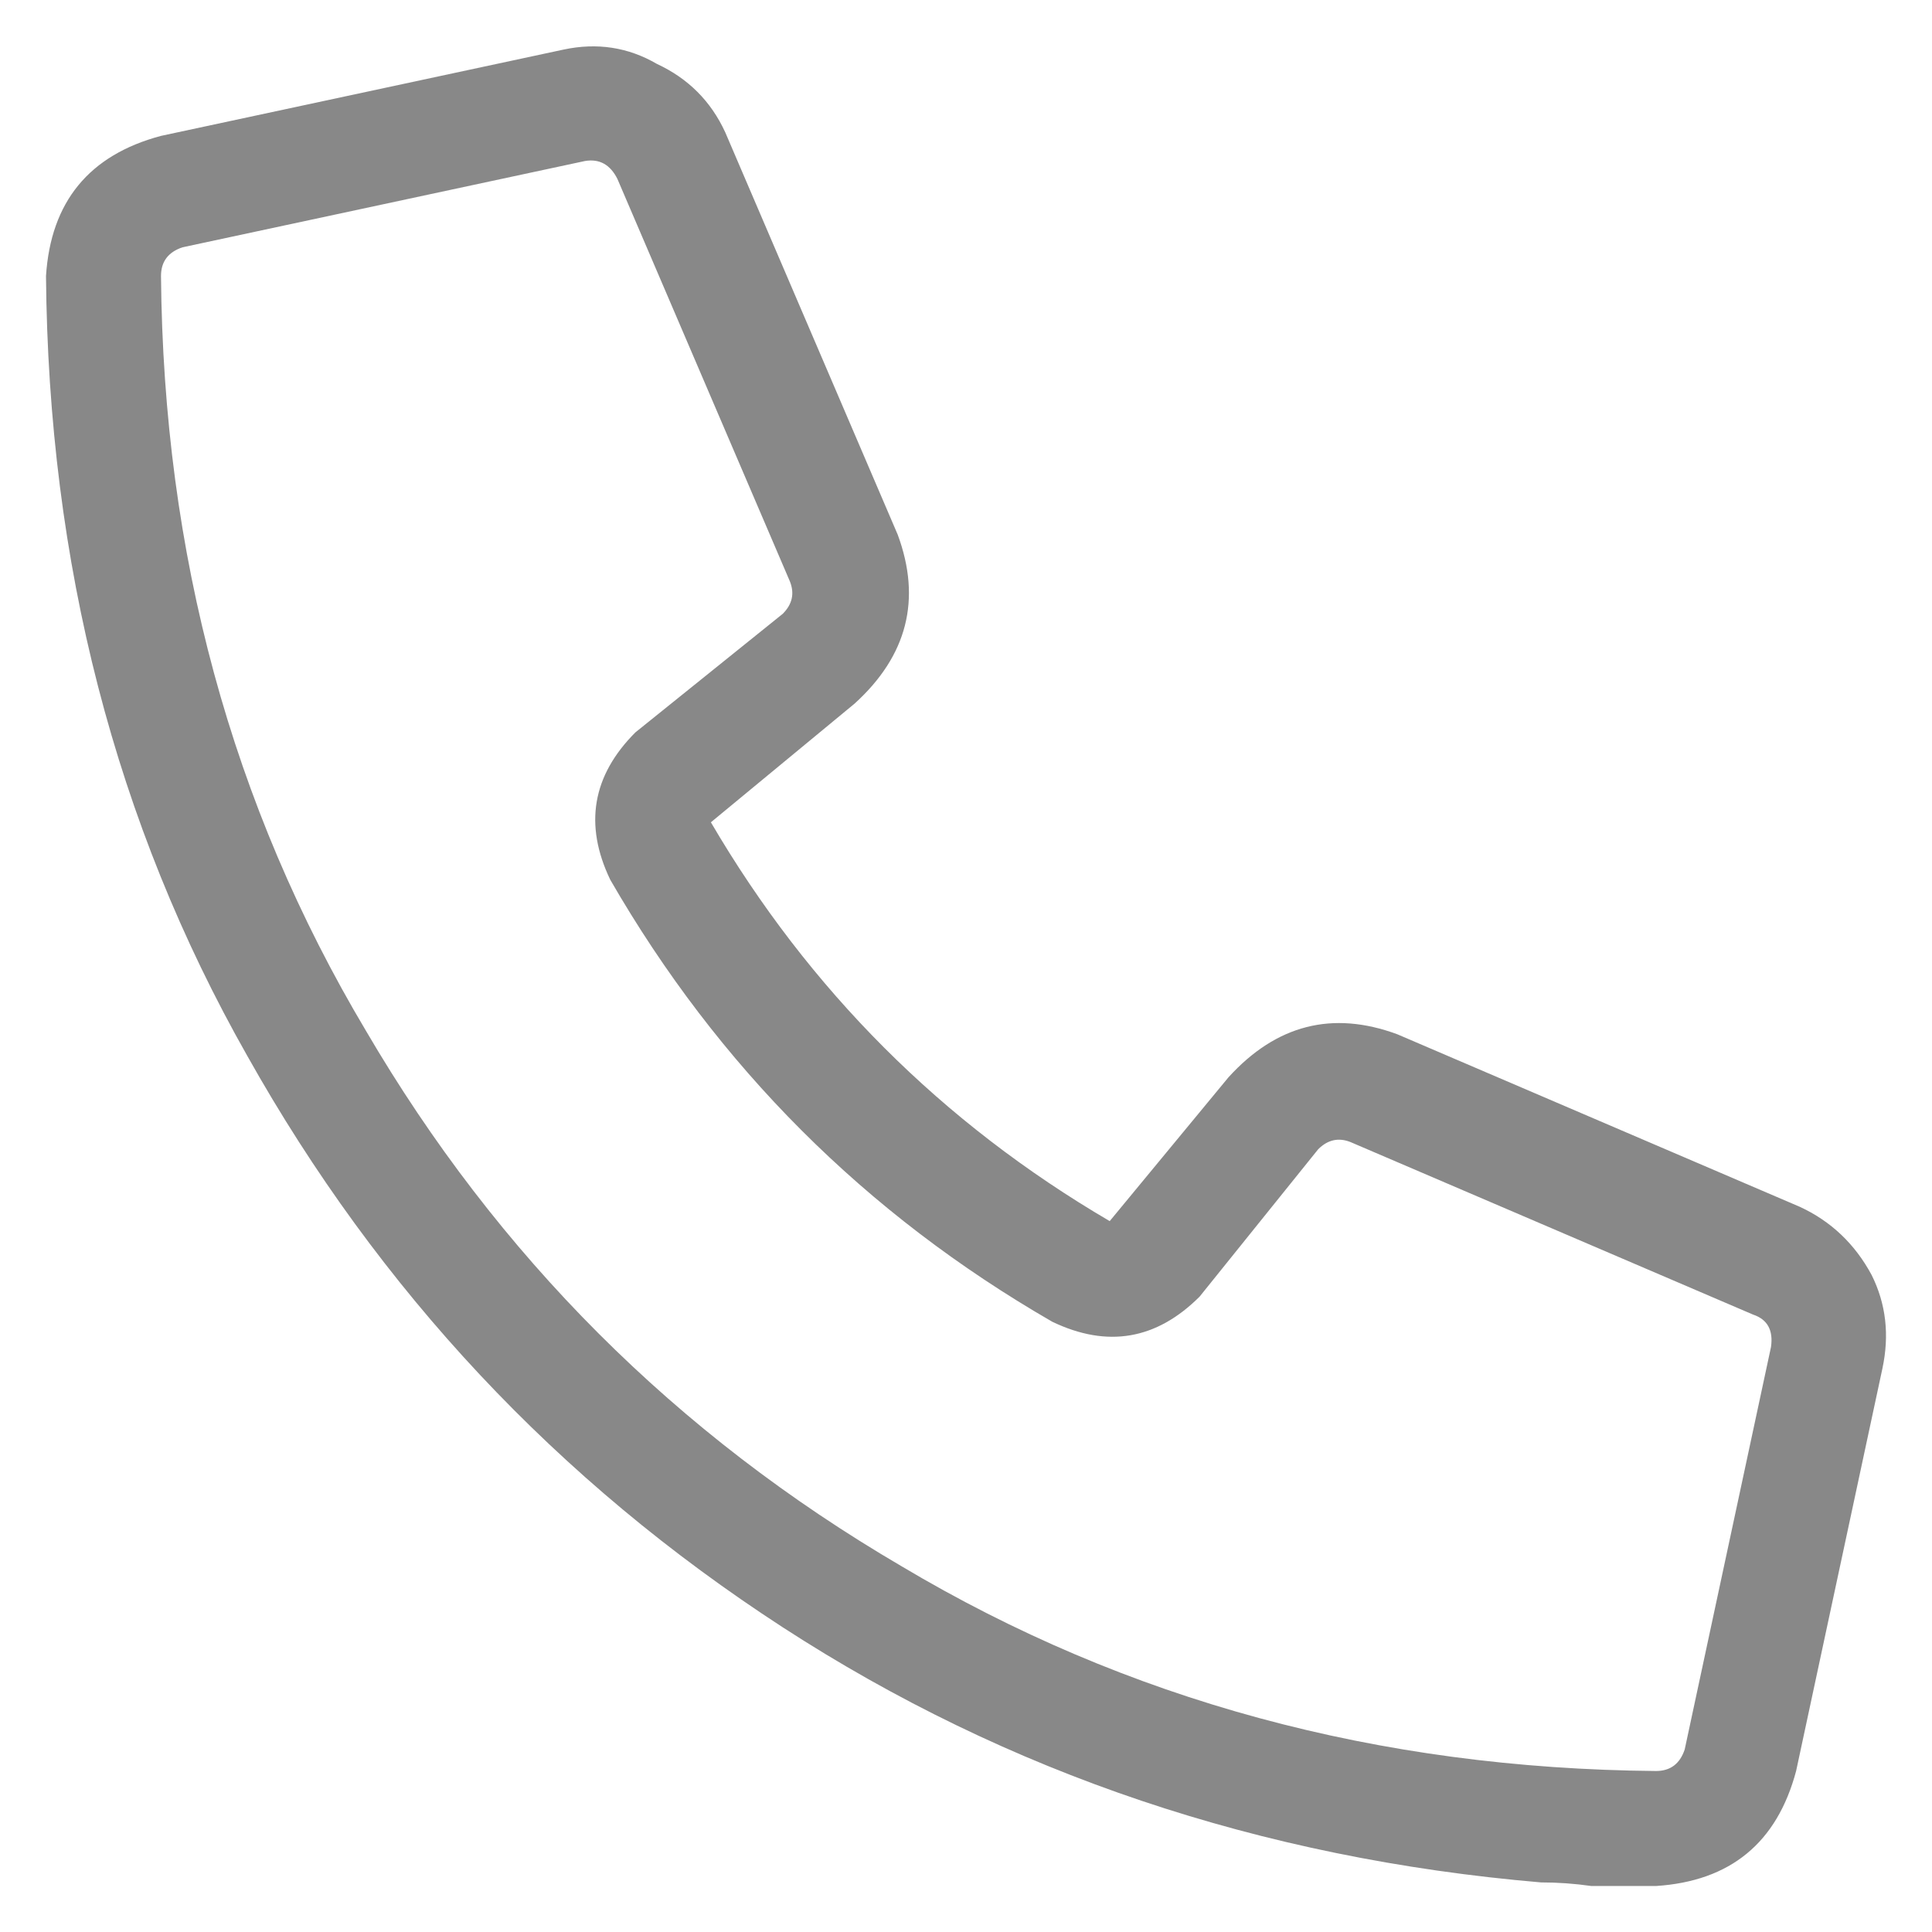 <svg width="21" height="21" viewBox="0 0 21 21" fill="none" xmlns="http://www.w3.org/2000/svg">
<g id="Icon" clip-path="url(#clip0_5_8360)">
<path id="Vector" d="M15.188 11.242C14.484 10.982 13.872 11.138 13.352 11.711L12.062 13.273C10.24 12.206 8.794 10.76 7.727 8.938L9.289 7.648C9.862 7.128 10.018 6.516 9.758 5.812L7.883 1.438C7.727 1.099 7.479 0.852 7.141 0.695C6.828 0.513 6.49 0.461 6.125 0.539L1.75 1.477C0.969 1.685 0.552 2.193 0.5 3C0.526 6.125 1.255 8.951 2.688 11.477C4.12 14.029 6.06 16.099 8.508 17.688C10.956 19.276 13.703 20.201 16.75 20.461C16.932 20.461 17.115 20.474 17.297 20.5C17.531 20.5 17.766 20.5 18 20.5C18.807 20.448 19.315 20.031 19.523 19.25L20.461 14.875C20.539 14.51 20.5 14.172 20.344 13.859C20.162 13.521 19.901 13.273 19.562 13.117L15.188 11.242ZM18 19.25C14.979 19.224 12.245 18.482 9.797 17.023C7.349 15.591 5.409 13.651 3.977 11.203C2.518 8.755 1.776 6.021 1.75 3C1.75 2.844 1.828 2.74 1.984 2.688L6.359 1.75C6.516 1.724 6.633 1.789 6.711 1.945L8.586 6.32C8.638 6.451 8.612 6.568 8.508 6.672L6.906 7.961C6.438 8.43 6.346 8.964 6.633 9.562C7.805 11.594 9.406 13.195 11.438 14.367C12.037 14.654 12.57 14.562 13.039 14.094L14.328 12.492C14.432 12.388 14.55 12.362 14.68 12.414L19.055 14.289C19.211 14.341 19.276 14.458 19.25 14.641L18.312 19.016C18.26 19.172 18.156 19.25 18 19.25Z" fill="#888888"/>
</g>
<defs>
<clipPath id="clip0_5_8360">
<rect width="20" height="21" fill="white" transform="matrix(1 0 0 -1 0.5 21)"/>
</clipPath>
</defs>
</svg>
